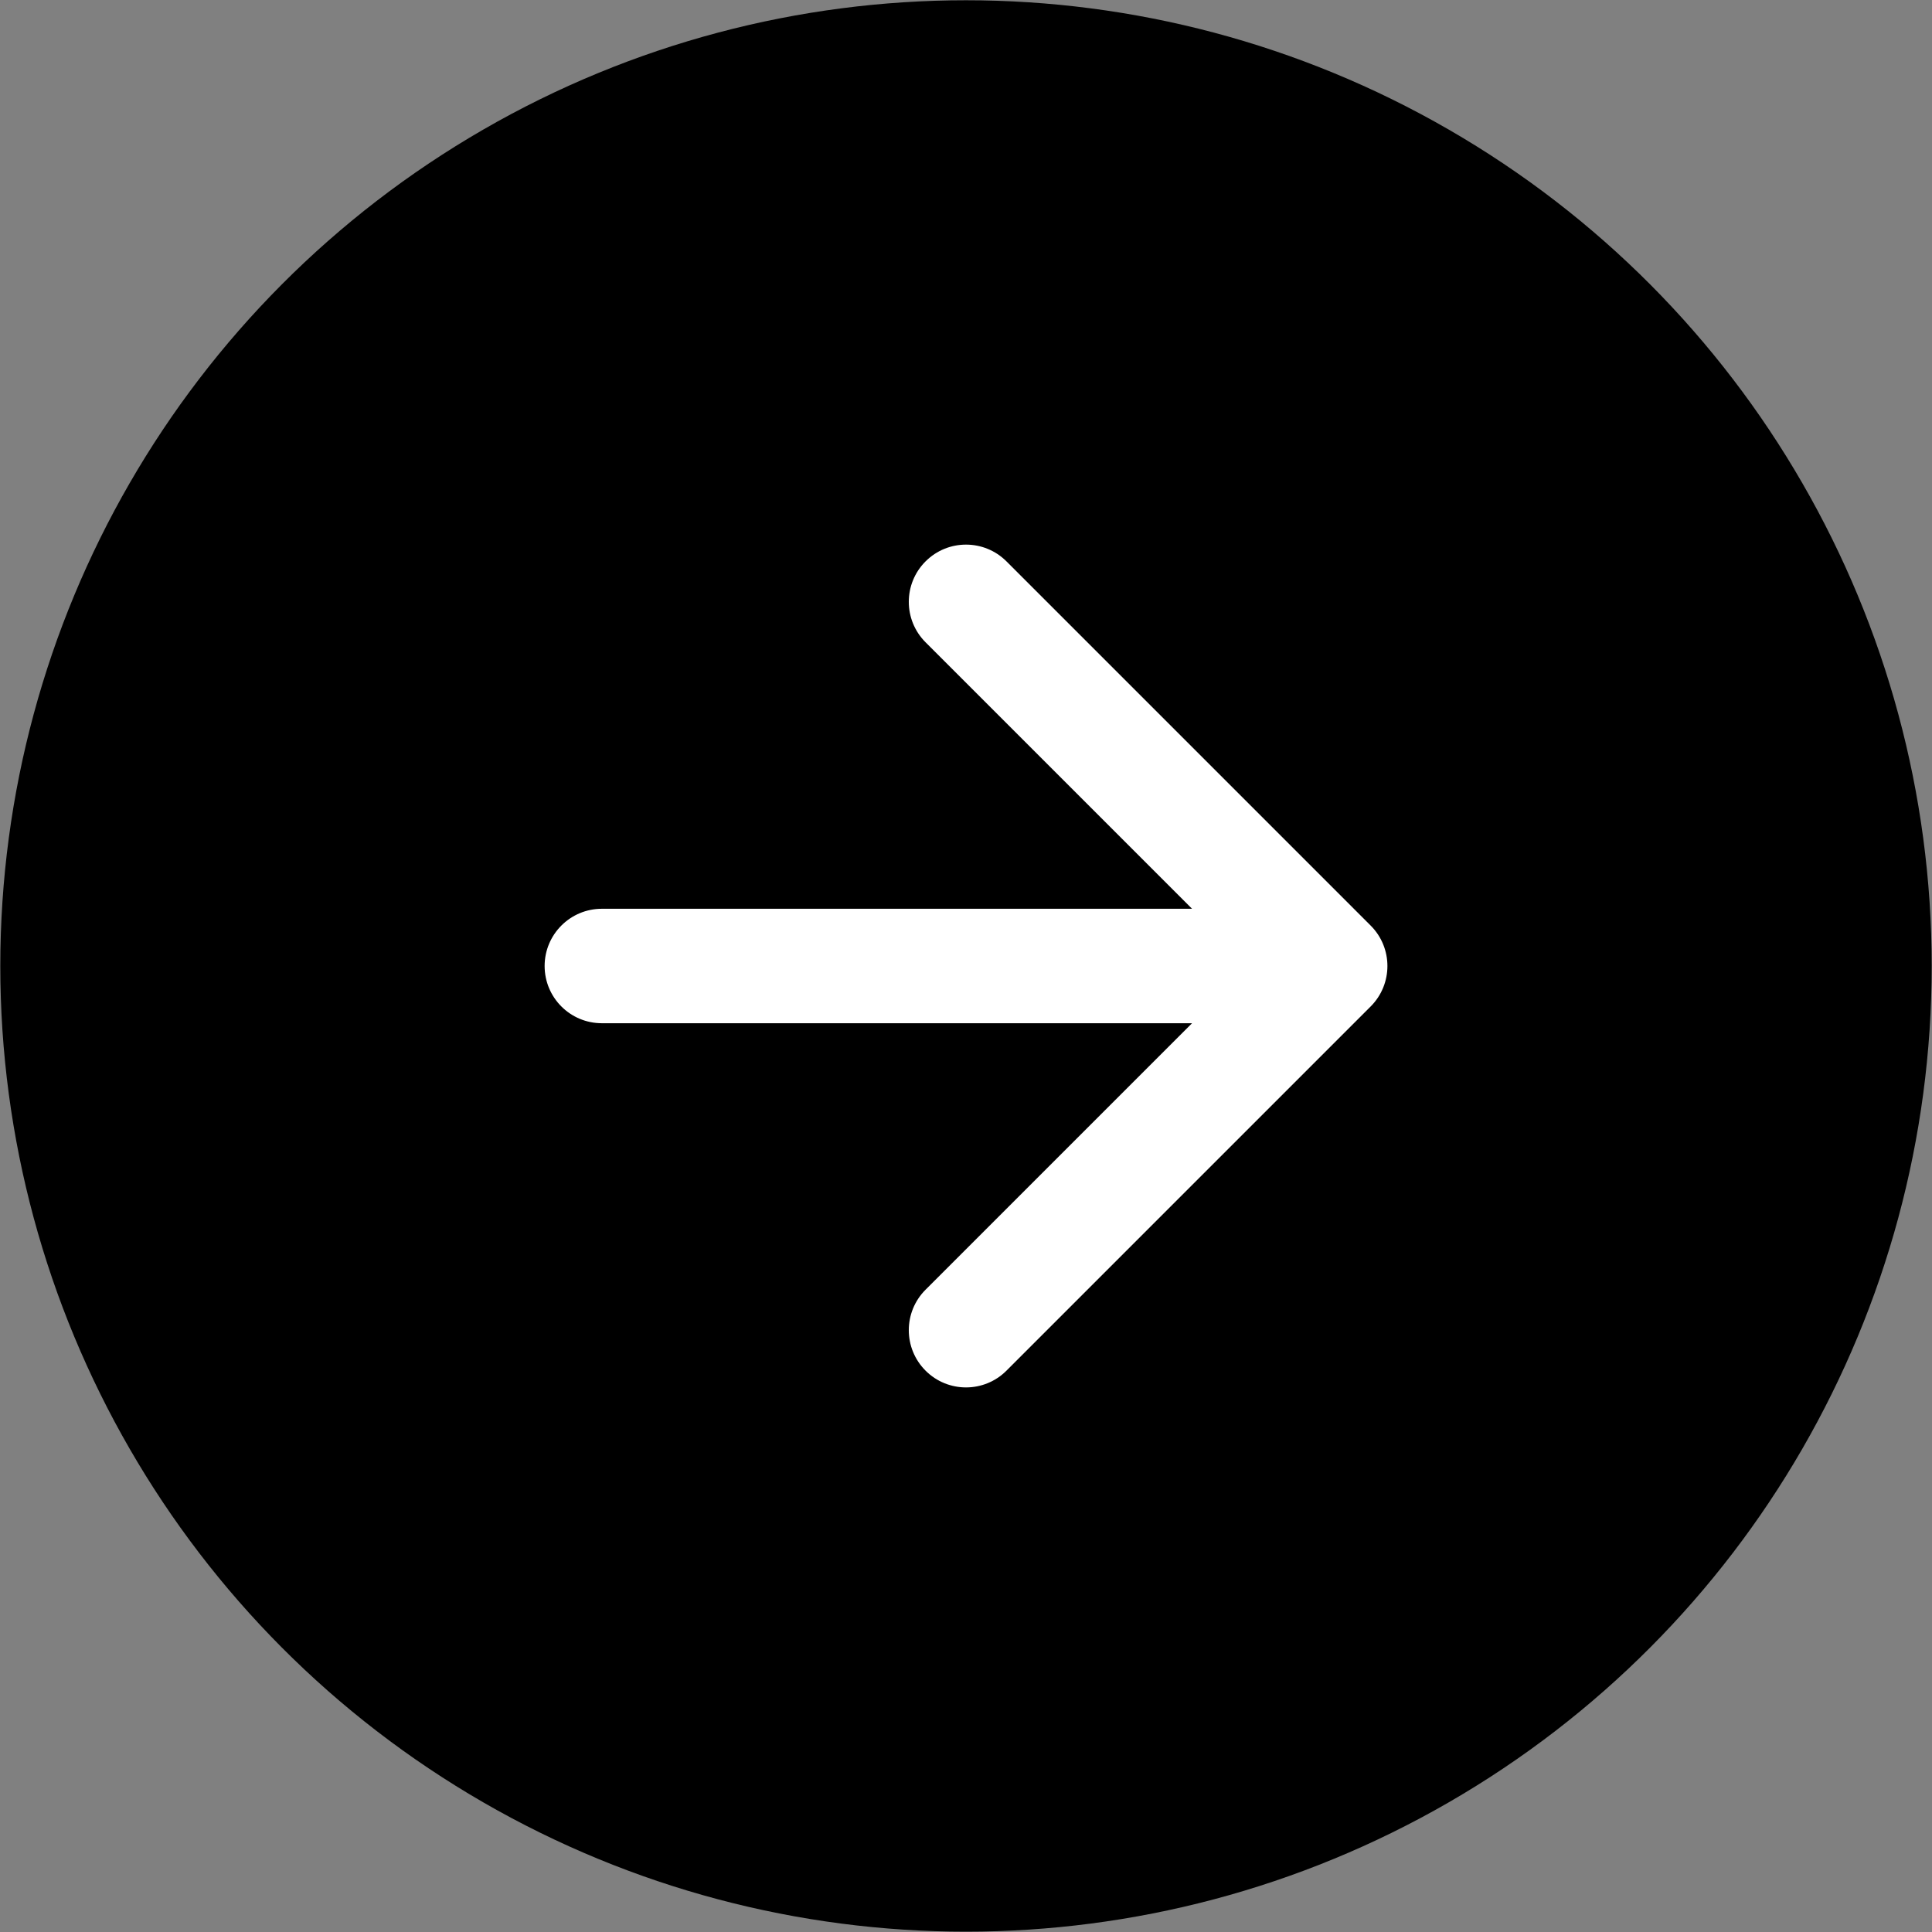 <svg width="58" height="58" viewBox="0 0 58 58" fill="none" xmlns="http://www.w3.org/2000/svg">
<rect x="0" y="0" width="58" height="58" fill="#808080" stroke="none"/>
<circle cx="29" cy="28.999" r="28.991" fill="black"/>
<path d="M27.786 16.853C28.457 16.182 29.544 16.182 30.215 16.853L41.148 27.786C41.819 28.456 41.819 29.544 41.148 30.215L30.215 41.148C29.544 41.819 28.457 41.819 27.786 41.148C27.115 40.477 27.115 39.389 27.786 38.718L35.786 30.718L18.068 30.718C17.119 30.718 16.35 29.949 16.35 29C16.35 28.052 17.119 27.282 18.068 27.282L35.786 27.282L27.786 19.282C27.115 18.611 27.115 17.524 27.786 16.853Z" fill="white"/>
</svg>
